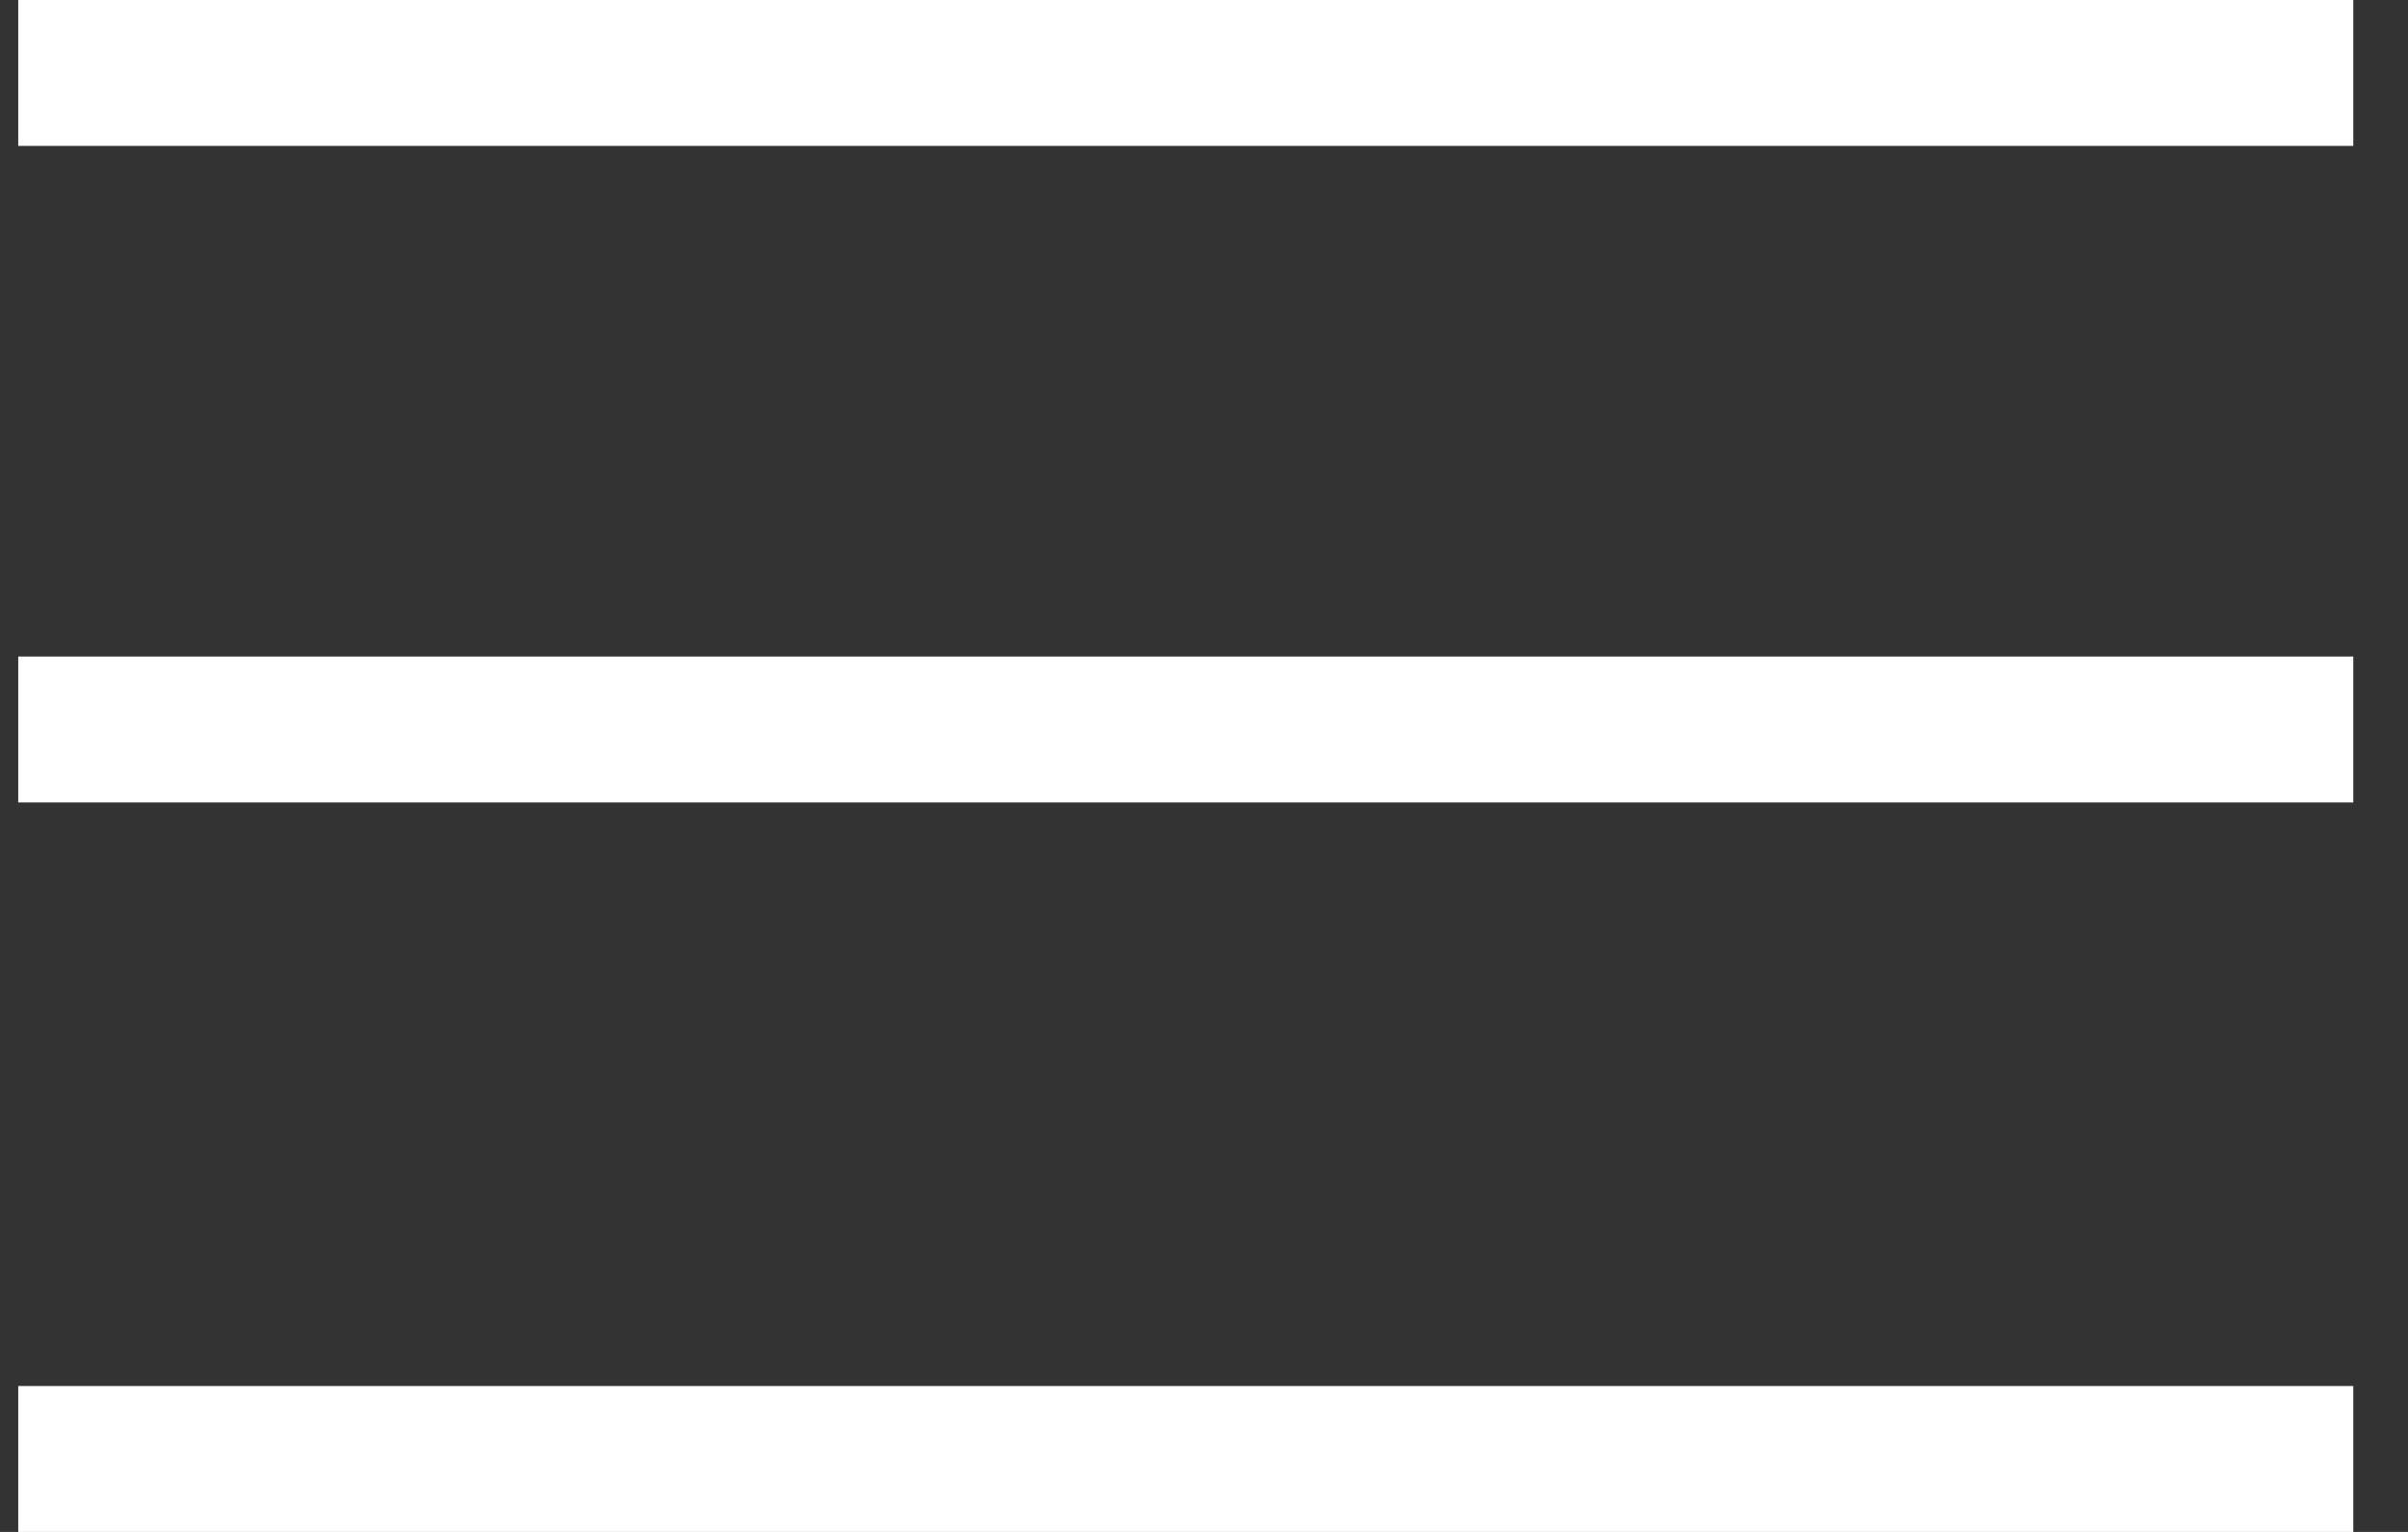 <svg width="33" height="21" viewBox="0 0 33 21" fill="none" xmlns="http://www.w3.org/2000/svg">
<rect x="0" y="0" width="33" height="21" fill="#333333" stroke="none"/>
<path d="M0.25 1H32.25" stroke="white" stroke-width="2"/>
<path d="M0.25 10H32.25" stroke="white" stroke-width="2"/>
<path d="M0.25 20H32.25" stroke="white" stroke-width="2"/>
</svg>

